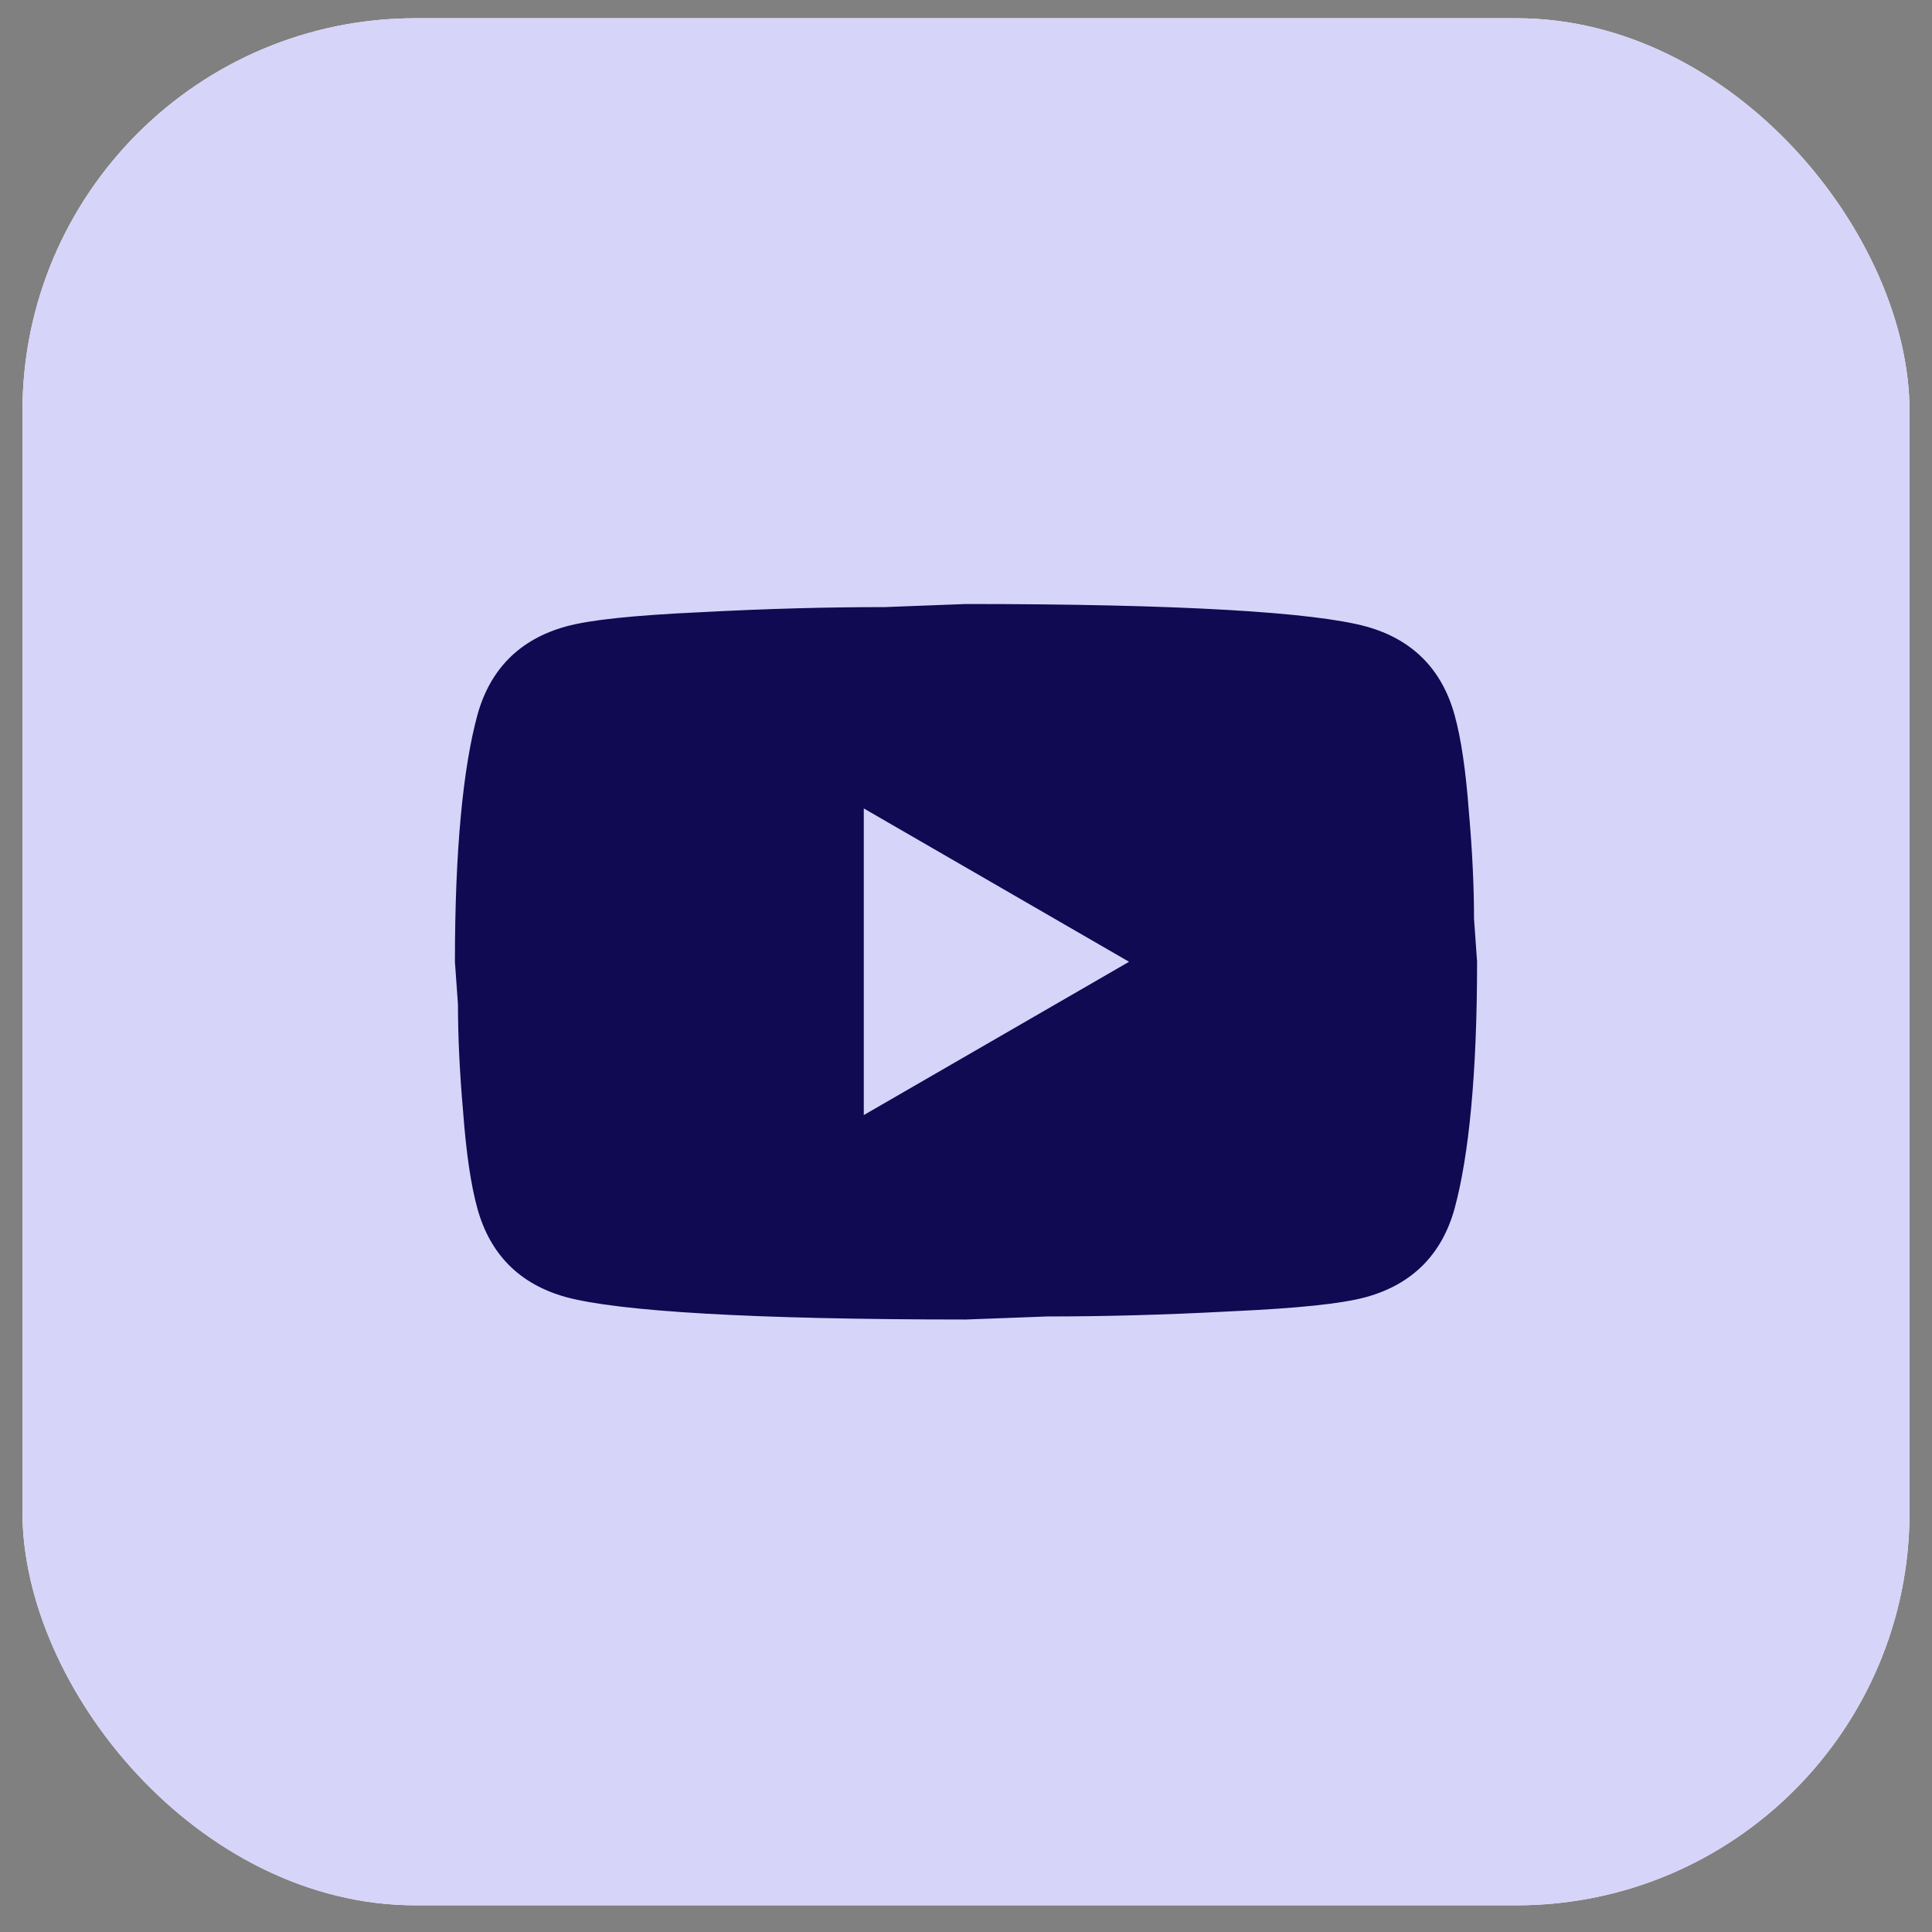 <?xml version="1.0" encoding="UTF-8"?> <svg xmlns="http://www.w3.org/2000/svg" width="43" height="43" viewBox="0 0 43 43" fill="none"><rect x="0" y="0" width="43" height="43" fill="#808080" stroke="none"/><rect x="0.5" y="0.406" width="42" height="42" rx="8.75" fill="white"></rect><rect x="0.5" y="0.406" width="42" height="42" rx="8.75" fill="#D7D4F9"></rect><path d="M19.225 24.818L25.129 21.406L19.225 17.993V24.818ZM32.374 15.912C32.522 16.446 32.625 17.163 32.693 18.073C32.773 18.983 32.807 19.768 32.807 20.45L32.875 21.406C32.875 23.897 32.693 25.728 32.374 26.9C32.09 27.924 31.43 28.584 30.407 28.868C29.872 29.016 28.894 29.118 27.392 29.186C25.913 29.266 24.56 29.3 23.309 29.3L21.5 29.368C16.734 29.368 13.765 29.186 12.593 28.868C11.57 28.584 10.91 27.924 10.626 26.9C10.478 26.365 10.375 25.649 10.307 24.739C10.227 23.829 10.193 23.044 10.193 22.361L10.125 21.406C10.125 18.915 10.307 17.083 10.626 15.912C10.91 14.888 11.57 14.228 12.593 13.944C13.128 13.796 14.106 13.694 15.608 13.625C17.087 13.546 18.44 13.512 19.691 13.512L21.5 13.443C26.266 13.443 29.235 13.625 30.407 13.944C31.43 14.228 32.09 14.888 32.374 15.912Z" fill="#0F0A52"></path></svg> 